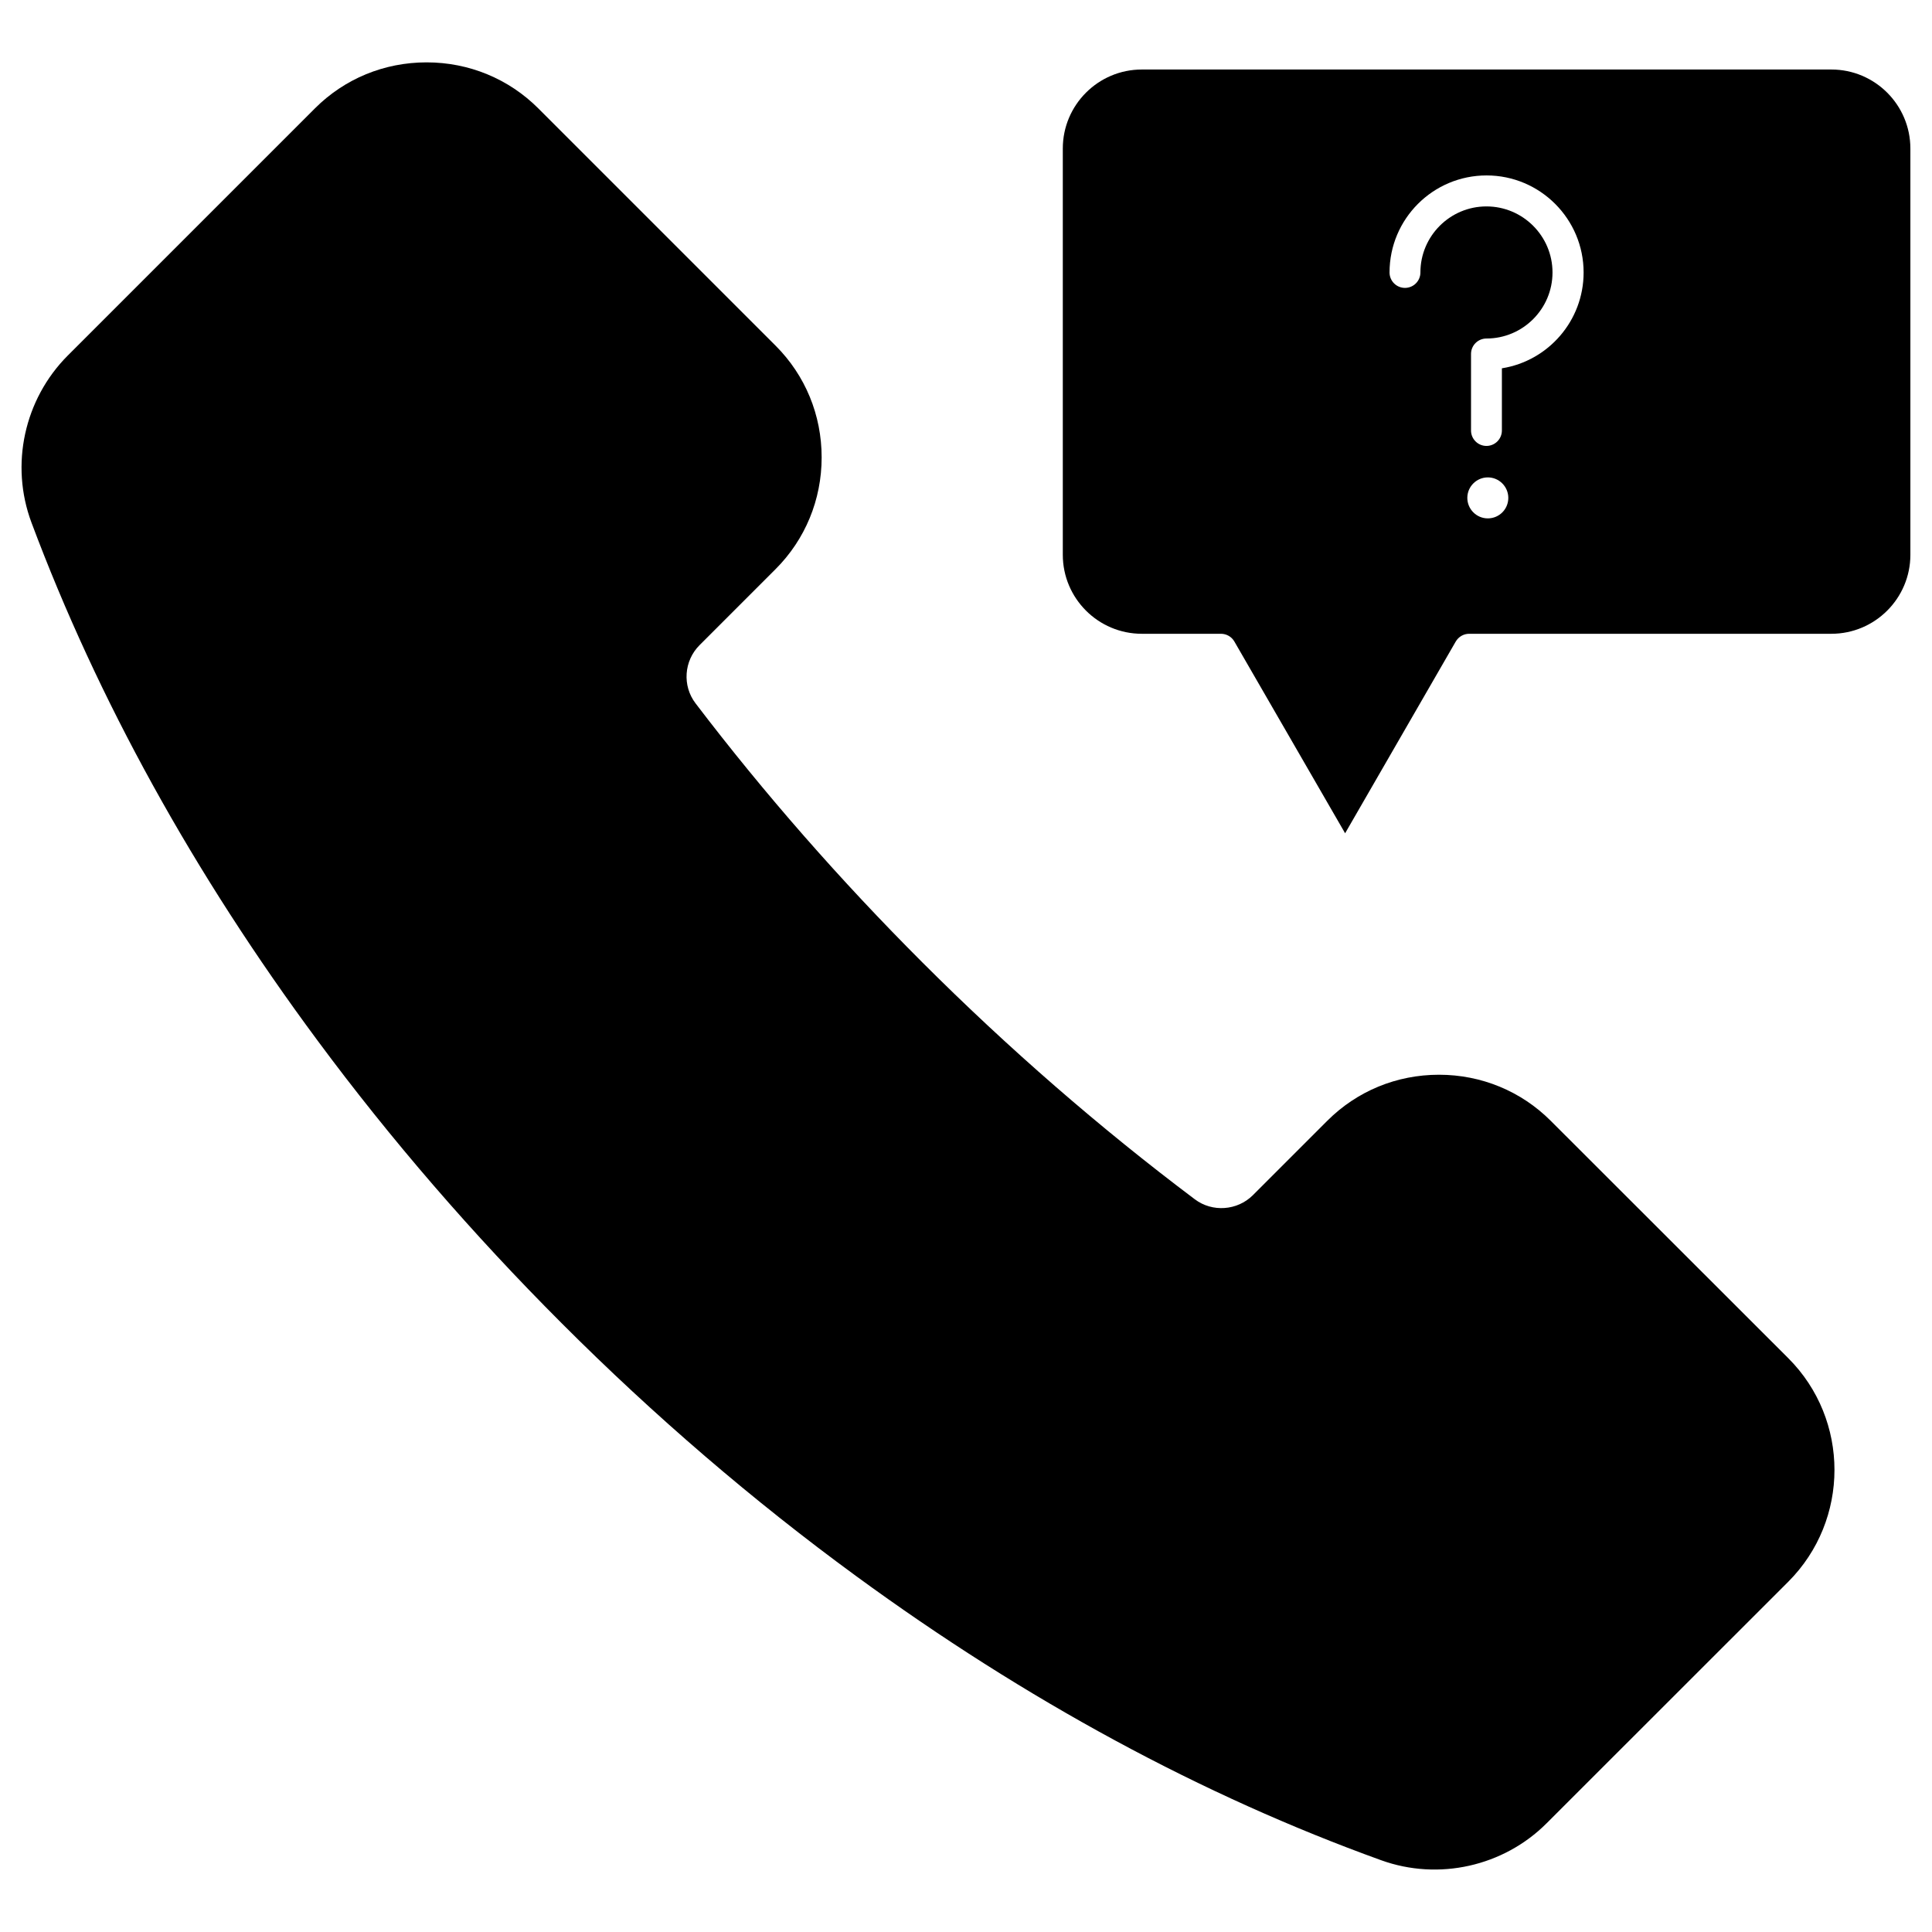 <?xml version="1.0" encoding="UTF-8"?>
<!-- Uploaded to: ICON Repo, www.svgrepo.com, Generator: ICON Repo Mixer Tools -->
<svg fill="#000000" width="800px" height="800px" version="1.1" viewBox="144 144 512 512" xmlns="http://www.w3.org/2000/svg">
 <g>
  <path d="m650.27 183.36v107.66c0 11.547-9.391 20.938-20.938 20.938h-95.984c-1.473 0-2.812 0.785-3.566 2.062l-29.312 50.805-29.344-50.805c-0.719-1.277-2.094-2.062-3.566-2.062h-20.969c-11.547 0-20.938-9.391-20.938-20.938v-107.66c0-11.547 9.391-20.938 20.938-20.938h182.74c11.551 0 20.938 9.391 20.938 20.938zm-108.19 58.234c12.234-1.965 21.594-12.594 21.594-25.387 0-14.164-11.516-25.715-25.715-25.715s-25.715 11.516-25.715 25.715c0 2.258 1.832 4.09 4.09 4.09 2.258 0 4.09-1.832 4.09-4.09 0-9.652 7.852-17.504 17.504-17.504 9.652 0 17.504 7.852 17.504 17.504 0 9.652-7.852 17.504-17.504 17.504-2.258 0-4.09 1.832-4.09 4.09v20.285c0 2.258 1.832 4.09 4.09 4.09 2.258 0 4.09-1.832 4.09-4.09v-16.488zm1.637 34.352c0-2.977-2.422-5.43-5.43-5.43-2.977 0-5.43 2.422-5.43 5.43 0 2.977 2.422 5.43 5.43 5.43 3.008 0 5.43-2.422 5.43-5.43z"/>
  <path d="m617.91 503.93c16.324 16.324 16.324 42.891 0 59.246l-64.055 64.023c-11.418 11.418-28.625 15.277-43.84 9.781-47.34-17.078-94.152-42.398-139.14-75.309-27.25-19.922-53.523-42.465-78.023-67-23.586-23.586-45.344-48.777-64.676-74.883-32.848-44.297-58.336-90.523-75.836-137.3-5.727-15.312-1.93-32.684 9.617-44.266l65.496-65.496c7.883-7.883 18.387-12.199 29.605-12.199 11.223 0 21.754 4.352 29.605 12.203l62.879 62.879c7.883 7.883 12.203 18.387 12.203 29.605 0 11.223-4.352 21.754-12.203 29.605l-20.152 20.152c-4.156 4.156-4.613 10.797-1.047 15.441 18.156 23.848 38.375 46.914 60.066 68.602 22.77 22.77 47.078 43.902 72.234 62.812 4.644 3.5 11.254 3.012 15.375-1.078l19.727-19.727c7.883-7.883 18.387-12.203 29.605-12.203 11.223 0 21.754 4.352 29.605 12.203z"/>
 </g>
</svg>